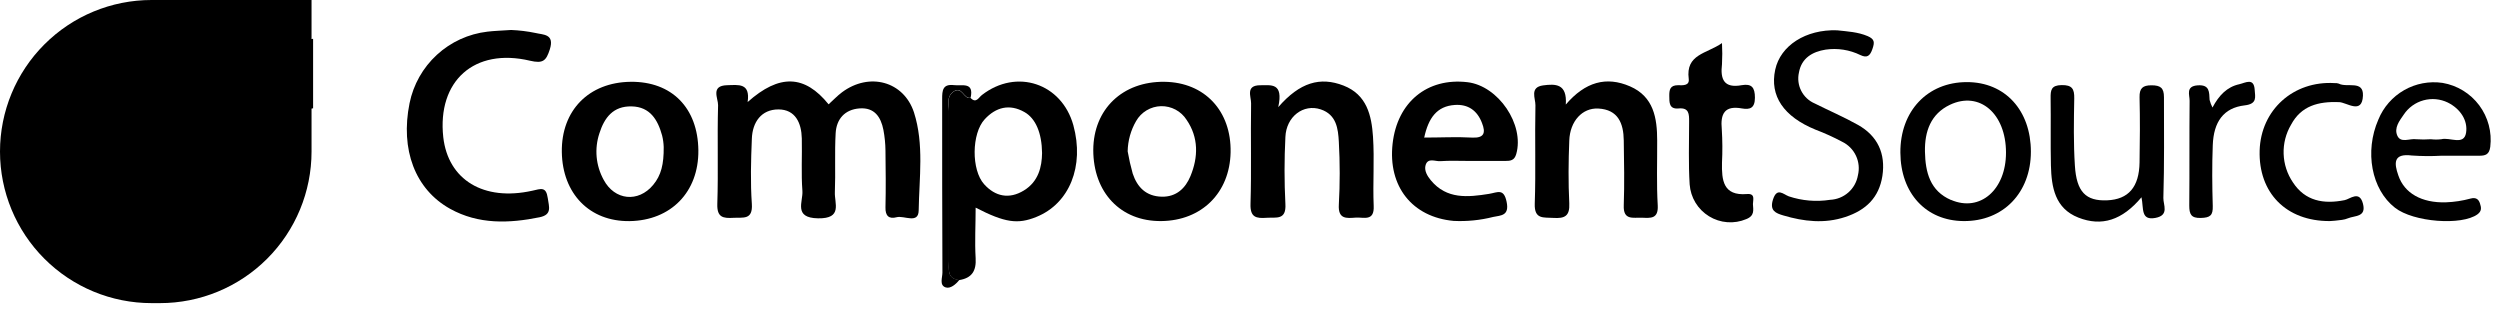 <svg width="133" height="17" viewBox="0 0 133 17" fill="none" xmlns="http://www.w3.org/2000/svg">
<path d="M8.063 0H16.574V8.063C16.574 10.201 15.725 12.252 14.212 13.764C12.7 15.277 10.649 16.126 8.511 16.126H8.063C5.925 16.126 3.874 15.277 2.362 13.764C0.849 12.252 0 10.201 0 8.063C0 5.925 0.849 3.874 2.362 2.362C3.874 0.849 5.925 0 8.063 0Z" fill="#12100A" style="fill:#12100A;fill:color(display-p3 0.071 0.063 0.039);fill-opacity:1;"/>
<path d="M10.679 7.709C10.529 9.501 10.059 10.038 8.325 10.41V13.994C11.618 13.98 14.077 11.644 14.373 8.256C14.511 6.621 15.044 6.04 16.657 5.761V2.065C13.114 2.482 10.943 4.526 10.679 7.709Z" fill="#FEE800" style="fill:#FEE800;fill:color(display-p3 0.996 0.91 0);fill-opacity:1;"/>
<path d="M44.795 4.909C44.54 5.1 44.321 5.335 44.081 5.55C42.813 3.982 41.469 3.919 39.774 5.429C39.926 4.394 39.279 4.52 38.683 4.533C37.787 4.556 38.211 5.236 38.202 5.597C38.152 7.346 38.219 9.098 38.161 10.845C38.137 11.57 38.466 11.62 39.019 11.588C39.525 11.557 40.056 11.723 39.998 10.849C39.919 9.7 39.951 8.542 39.998 7.389C40.027 6.493 40.508 5.821 41.411 5.821C42.314 5.821 42.639 6.542 42.656 7.369C42.677 8.3 42.618 9.234 42.688 10.159C42.73 10.724 42.197 11.593 43.519 11.615C44.84 11.638 44.388 10.818 44.415 10.218C44.457 9.176 44.397 8.132 44.457 7.082C44.5 6.332 44.943 5.825 45.729 5.767C46.516 5.709 46.86 6.215 46.997 6.907C47.066 7.271 47.103 7.641 47.107 8.011C47.12 9.015 47.131 10.027 47.107 11.026C47.093 11.488 47.295 11.665 47.698 11.557C48.101 11.45 48.863 11.935 48.874 11.194C48.901 9.456 49.167 7.68 48.623 5.978C48.077 4.323 46.249 3.828 44.795 4.909Z" fill="#110F09" style="fill:#110F09;fill:color(display-p3 0.067 0.059 0.035);fill-opacity:1;"/>
<path d="M52.244 5.05C52.056 5.194 51.933 5.519 51.633 5.209C51.259 5.297 51.185 4.538 50.706 4.894C50.336 5.178 50.493 5.566 50.482 5.919C50.468 8.579 50.468 11.237 50.482 13.895C50.482 14.319 50.361 14.831 51.03 14.901C51.702 14.793 51.944 14.415 51.904 13.734C51.852 12.86 51.904 11.98 51.904 11.046C53.458 11.848 54.144 11.942 55.129 11.543C56.896 10.834 57.7 8.838 57.102 6.661C56.48 4.43 54.083 3.628 52.244 5.05ZM54.468 10.135C53.694 10.607 52.95 10.462 52.356 9.801C51.671 9.044 51.684 7.1 52.388 6.343C52.979 5.702 53.707 5.51 54.504 5.964C55.093 6.298 55.425 7.068 55.438 8.141C55.429 8.86 55.255 9.658 54.468 10.135Z" fill="#12100A" style="fill:#12100A;fill:color(display-p3 0.071 0.063 0.039);fill-opacity:1;"/>
<path d="M28.487 1.754C28.061 1.666 27.628 1.613 27.193 1.595C26.675 1.631 26.297 1.64 25.932 1.684C24.928 1.801 23.986 2.232 23.242 2.916C22.498 3.6 21.989 4.501 21.788 5.492C21.291 7.956 22.081 10.072 23.947 11.109C25.459 11.947 27.083 11.889 28.711 11.557C29.383 11.416 29.206 11.002 29.141 10.536C29.052 9.911 28.778 10.043 28.319 10.146C25.723 10.722 23.84 9.564 23.582 7.299C23.255 4.309 25.231 2.529 28.196 3.23C28.895 3.395 29.056 3.23 29.251 2.625C29.513 1.792 28.893 1.855 28.487 1.754Z" fill="#12100A" style="fill:#12100A;fill:color(display-p3 0.071 0.063 0.039);fill-opacity:1;"/>
<path d="M61.95 4.352C59.721 4.323 58.173 5.806 58.162 7.976C58.162 10.245 59.62 11.783 61.777 11.761C63.934 11.739 65.423 10.254 65.468 8.108C65.513 5.902 64.088 4.379 61.95 4.352ZM63.334 9.365C63.072 10.003 62.59 10.484 61.799 10.464C60.975 10.442 60.505 9.965 60.261 9.237C60.151 8.847 60.061 8.451 59.992 8.052C60.002 7.486 60.156 6.932 60.44 6.442C60.574 6.206 60.766 6.01 60.998 5.871C61.23 5.732 61.495 5.655 61.765 5.648C62.036 5.642 62.304 5.706 62.542 5.833C62.781 5.961 62.983 6.148 63.128 6.377C63.773 7.32 63.748 8.361 63.334 9.365Z" fill="#12100A" style="fill:#12100A;fill:color(display-p3 0.071 0.063 0.039);fill-opacity:1;"/>
<path d="M33.551 4.352C31.325 4.377 29.856 5.877 29.889 8.09C29.923 10.303 31.363 11.79 33.491 11.763C35.695 11.732 37.175 10.211 37.153 7.998C37.128 5.736 35.735 4.327 33.551 4.352ZM34.749 9.837C33.959 10.791 32.696 10.664 32.111 9.559C31.907 9.186 31.781 8.775 31.742 8.351C31.704 7.927 31.753 7.5 31.887 7.096C32.154 6.253 32.624 5.637 33.605 5.66C34.586 5.682 34.996 6.377 35.224 7.208C35.274 7.409 35.302 7.614 35.309 7.821C35.318 8.735 35.175 9.326 34.749 9.837Z" fill="#12100A" style="fill:#12100A;fill:color(display-p3 0.071 0.063 0.039);fill-opacity:1;"/>
<path d="M78.064 4.372C75.927 4.123 74.332 5.436 74.086 7.646C73.833 9.915 75.128 11.55 77.332 11.752C78.041 11.787 78.751 11.716 79.439 11.541C79.844 11.458 80.306 11.485 80.153 10.742C80.001 9.998 79.67 10.24 79.215 10.314C78.095 10.493 76.962 10.612 76.122 9.593C75.936 9.369 75.752 9.071 75.844 8.775C75.97 8.381 76.35 8.591 76.615 8.574C77.134 8.538 77.659 8.562 78.183 8.562H80.084C80.355 8.562 80.566 8.538 80.664 8.195C81.11 6.634 79.717 4.564 78.064 4.372ZM78.288 7.319C77.481 7.272 76.668 7.319 75.768 7.319C75.992 6.278 76.44 5.648 77.394 5.584C78.102 5.534 78.592 5.881 78.843 6.547C79.045 7.062 78.971 7.36 78.29 7.319H78.288Z" fill="#12100B" style="fill:#12100B;fill:color(display-p3 0.071 0.063 0.043);fill-opacity:1;"/>
<path d="M88.162 7.481C88.162 6.28 87.976 5.14 86.716 4.594C85.454 4.047 84.335 4.354 83.3 5.562C83.38 4.442 82.749 4.457 82.097 4.542C81.362 4.641 81.692 5.235 81.685 5.6C81.647 7.344 81.71 9.094 81.649 10.838C81.62 11.687 82.12 11.557 82.644 11.593C83.237 11.631 83.519 11.499 83.486 10.82C83.43 9.701 83.441 8.581 83.486 7.477C83.522 6.448 84.178 5.73 85.029 5.774C86.084 5.828 86.373 6.565 86.384 7.468C86.402 8.621 86.424 9.774 86.384 10.924C86.35 11.739 86.89 11.564 87.347 11.582C87.804 11.6 88.227 11.658 88.192 10.937C88.124 9.788 88.167 8.634 88.162 7.481Z" fill="#12100B" style="fill:#12100B;fill:color(display-p3 0.071 0.063 0.043);fill-opacity:1;"/>
<path d="M73.044 7.277C72.968 6.146 72.72 5.037 71.477 4.553C70.234 4.07 69.15 4.379 68.003 5.7C68.292 4.376 67.613 4.54 67.051 4.535C66.245 4.535 66.563 5.14 66.558 5.499C66.529 7.29 66.581 9.066 66.527 10.847C66.502 11.573 66.838 11.627 67.391 11.586C67.891 11.553 68.435 11.727 68.383 10.852C68.323 9.665 68.323 8.475 68.383 7.288C68.428 6.197 69.344 5.512 70.263 5.819C71.103 6.099 71.188 6.849 71.226 7.546C71.288 8.658 71.288 9.773 71.226 10.885C71.179 11.671 71.633 11.613 72.122 11.577C72.545 11.546 73.123 11.801 73.08 10.95C73.029 9.727 73.125 8.498 73.044 7.277Z" fill="#110F0A" style="fill:#110F0A;fill:color(display-p3 0.067 0.059 0.039);fill-opacity:1;"/>
<path d="M104.636 4.368C102.54 4.368 101.086 5.911 101.1 8.117C101.111 10.283 102.461 11.743 104.459 11.761C106.569 11.781 108.043 10.254 108.043 8.068C108.043 5.882 106.679 4.365 104.636 4.368ZM103.794 10.639C102.674 10.157 102.43 9.158 102.408 8.074C102.385 6.99 102.719 6.059 103.736 5.575C105.317 4.825 106.719 6.047 106.719 8.119C106.721 10.097 105.337 11.3 103.794 10.634V10.639Z" fill="#110F0A" style="fill:#110F0A;fill:color(display-p3 0.067 0.059 0.039);fill-opacity:1;"/>
<path d="M98.838 6.641C98.096 6.224 97.308 5.888 96.546 5.505C96.235 5.373 95.98 5.136 95.826 4.834C95.671 4.533 95.629 4.187 95.704 3.857C95.839 3.091 96.419 2.752 97.122 2.64C97.754 2.548 98.399 2.649 98.972 2.929C99.335 3.102 99.487 2.97 99.613 2.607C99.738 2.244 99.729 2.085 99.362 1.922C98.833 1.698 98.28 1.673 97.729 1.612C96.072 1.556 94.719 2.419 94.441 3.709C94.141 5.104 94.889 6.204 96.585 6.898C97.07 7.082 97.544 7.296 98.002 7.541C98.326 7.698 98.587 7.962 98.739 8.288C98.892 8.614 98.927 8.983 98.84 9.333C98.778 9.685 98.598 10.006 98.329 10.242C98.061 10.478 97.719 10.614 97.362 10.63C96.625 10.745 95.872 10.682 95.165 10.446C94.869 10.336 94.535 9.949 94.322 10.618C94.134 11.212 94.468 11.342 94.878 11.463C95.966 11.785 97.062 11.911 98.172 11.543C99.283 11.176 99.964 10.502 100.143 9.362C100.323 8.175 99.893 7.23 98.838 6.641Z" fill="#110F0A" style="fill:#110F0A;fill:color(display-p3 0.067 0.059 0.039);fill-opacity:1;"/>
<path d="M129.945 4.41C129.239 4.306 128.519 4.442 127.9 4.796C127.281 5.149 126.798 5.7 126.529 6.361C125.786 8.063 126.162 10.079 127.412 11.051C128.393 11.821 130.966 12.012 131.802 11.402C132.048 11.221 131.999 11.028 131.934 10.822C131.869 10.616 131.734 10.484 131.439 10.562C131.007 10.68 130.564 10.748 130.117 10.764C128.827 10.802 127.907 10.274 127.591 9.331C127.367 8.69 127.309 8.146 128.308 8.273C128.829 8.31 129.353 8.314 129.875 8.285C130.547 8.285 131.219 8.285 131.891 8.285C132.216 8.285 132.427 8.229 132.482 7.814C132.578 7.029 132.368 6.238 131.896 5.604C131.423 4.97 130.724 4.542 129.945 4.41ZM131.195 7.062C131.083 7.761 130.33 7.286 129.878 7.407C129.693 7.429 129.507 7.429 129.322 7.407C129.063 7.426 128.802 7.426 128.543 7.407C128.198 7.355 127.719 7.631 127.537 7.216C127.356 6.802 127.649 6.43 127.88 6.096C128.127 5.724 128.501 5.454 128.932 5.336C129.363 5.218 129.823 5.261 130.225 5.456C130.897 5.79 131.298 6.417 131.195 7.062Z" fill="#100F0A" style="fill:#100F0A;fill:color(display-p3 0.063 0.059 0.039);fill-opacity:1;"/>
<path d="M92.676 5.77C93.093 5.841 93.359 5.759 93.362 5.203C93.364 4.648 93.185 4.442 92.663 4.531C91.711 4.708 91.514 4.218 91.61 3.411C91.63 3.038 91.63 2.665 91.61 2.292C90.793 2.865 89.666 2.878 89.841 4.2C89.888 4.569 89.52 4.54 89.27 4.533C88.844 4.533 88.802 4.778 88.806 5.111C88.81 5.445 88.79 5.817 89.299 5.77C89.861 5.716 89.863 6.07 89.861 6.473C89.861 7.593 89.821 8.713 89.89 9.81C89.915 10.154 90.021 10.488 90.2 10.783C90.379 11.078 90.626 11.325 90.92 11.506C91.214 11.687 91.546 11.795 91.891 11.821C92.234 11.848 92.58 11.792 92.898 11.658C93.359 11.477 93.272 11.168 93.256 10.856C93.256 10.643 93.402 10.283 92.936 10.323C91.662 10.428 91.592 9.577 91.61 8.657C91.64 8.064 91.636 7.471 91.599 6.878C91.518 6.048 91.749 5.6 92.676 5.77Z" fill="#12100B" style="fill:#12100B;fill:color(display-p3 0.071 0.063 0.043);fill-opacity:1;"/>
<path d="M115.123 5.169C115.123 4.668 114.932 4.54 114.462 4.538C113.992 4.536 113.813 4.695 113.824 5.178C113.853 6.332 113.844 7.488 113.824 8.641C113.804 9.954 113.232 10.61 112.099 10.657C110.966 10.704 110.471 10.209 110.384 8.811C110.307 7.624 110.328 6.43 110.35 5.239C110.361 4.726 110.233 4.518 109.678 4.527C109.123 4.536 109.087 4.793 109.093 5.221C109.111 6.41 109.082 7.604 109.109 8.805C109.138 9.958 109.322 11.085 110.567 11.575C111.812 12.066 112.901 11.718 113.927 10.495C114.052 11.091 113.873 11.741 114.668 11.593C115.421 11.452 115.082 10.896 115.091 10.534C115.145 8.735 115.123 6.955 115.123 5.169Z" fill="#110F0A" style="fill:#110F0A;fill:color(display-p3 0.067 0.059 0.039);fill-opacity:1;"/>
<path d="M124.733 10.648C123.613 10.872 122.632 10.695 121.985 9.705C121.679 9.256 121.507 8.73 121.489 8.187C121.47 7.644 121.607 7.107 121.882 6.639C122.424 5.622 123.34 5.393 124.433 5.432C124.852 5.445 125.667 6.115 125.709 5.089C125.745 4.247 124.854 4.681 124.422 4.448C124.35 4.424 124.273 4.414 124.198 4.421C122.009 4.289 120.278 5.846 120.213 8.005C120.146 10.245 121.611 11.774 123.949 11.761C124.074 11.761 124.334 11.73 124.592 11.698C124.703 11.684 124.811 11.655 124.914 11.613C125.284 11.461 125.898 11.557 125.709 10.834C125.521 10.11 125.017 10.594 124.733 10.648Z" fill="#110F0A" style="fill:#110F0A;fill:color(display-p3 0.067 0.059 0.039);fill-opacity:1;"/>
<path d="M119.132 4.48C118.478 4.623 118.048 5.071 117.705 5.72C117.639 5.593 117.587 5.459 117.551 5.319C117.526 4.905 117.566 4.495 116.917 4.54C116.267 4.585 116.489 5.046 116.487 5.358C116.469 7.219 116.487 9.078 116.469 10.937C116.469 11.4 116.57 11.609 117.08 11.595C117.591 11.582 117.732 11.454 117.719 10.961C117.687 9.884 117.678 8.805 117.719 7.727C117.764 6.475 118.297 5.736 119.416 5.606C120.1 5.528 119.972 5.158 119.95 4.784C119.911 4.112 119.455 4.408 119.132 4.48Z" fill="#0E0C07" style="fill:#0E0C07;fill:color(display-p3 0.055 0.047 0.028);fill-opacity:1;"/>
<path d="M50.486 13.886C50.486 11.229 50.486 8.57 50.486 5.911C50.486 5.566 50.332 5.169 50.71 4.885C51.181 4.524 51.263 5.288 51.637 5.201C51.825 4.343 51.189 4.58 50.755 4.529C50.146 4.457 50.121 4.813 50.123 5.275C50.123 8.347 50.123 11.423 50.137 14.498C50.137 14.769 49.964 15.17 50.303 15.288C50.56 15.376 50.849 15.129 51.039 14.89C50.365 14.832 50.486 14.319 50.486 13.886Z" fill="#020202" style="fill:#020202;fill:color(display-p3 0.008 0.008 0.008);fill-opacity:1;"/>
<path d="M8.325 10.41C6.748 10.066 5.948 9.288 5.924 8.079C5.899 6.874 6.645 6.094 8.264 5.727C8.39 5.717 8.51 5.669 8.608 5.589C8.705 5.509 8.776 5.401 8.811 5.279C9.125 4.242 9.787 3.391 10.412 2.446C7.911 1.707 5.747 2.112 3.953 3.904C3.102 4.752 2.535 5.842 2.33 7.026C2.125 8.209 2.292 9.427 2.808 10.511C3.897 12.8 5.769 13.969 8.332 13.985L8.325 10.41Z" fill="#FEFEFE" style="fill:#FEFEFE;fill:color(display-p3 0.996 0.996 0.996);fill-opacity:1;"/>
</svg>
